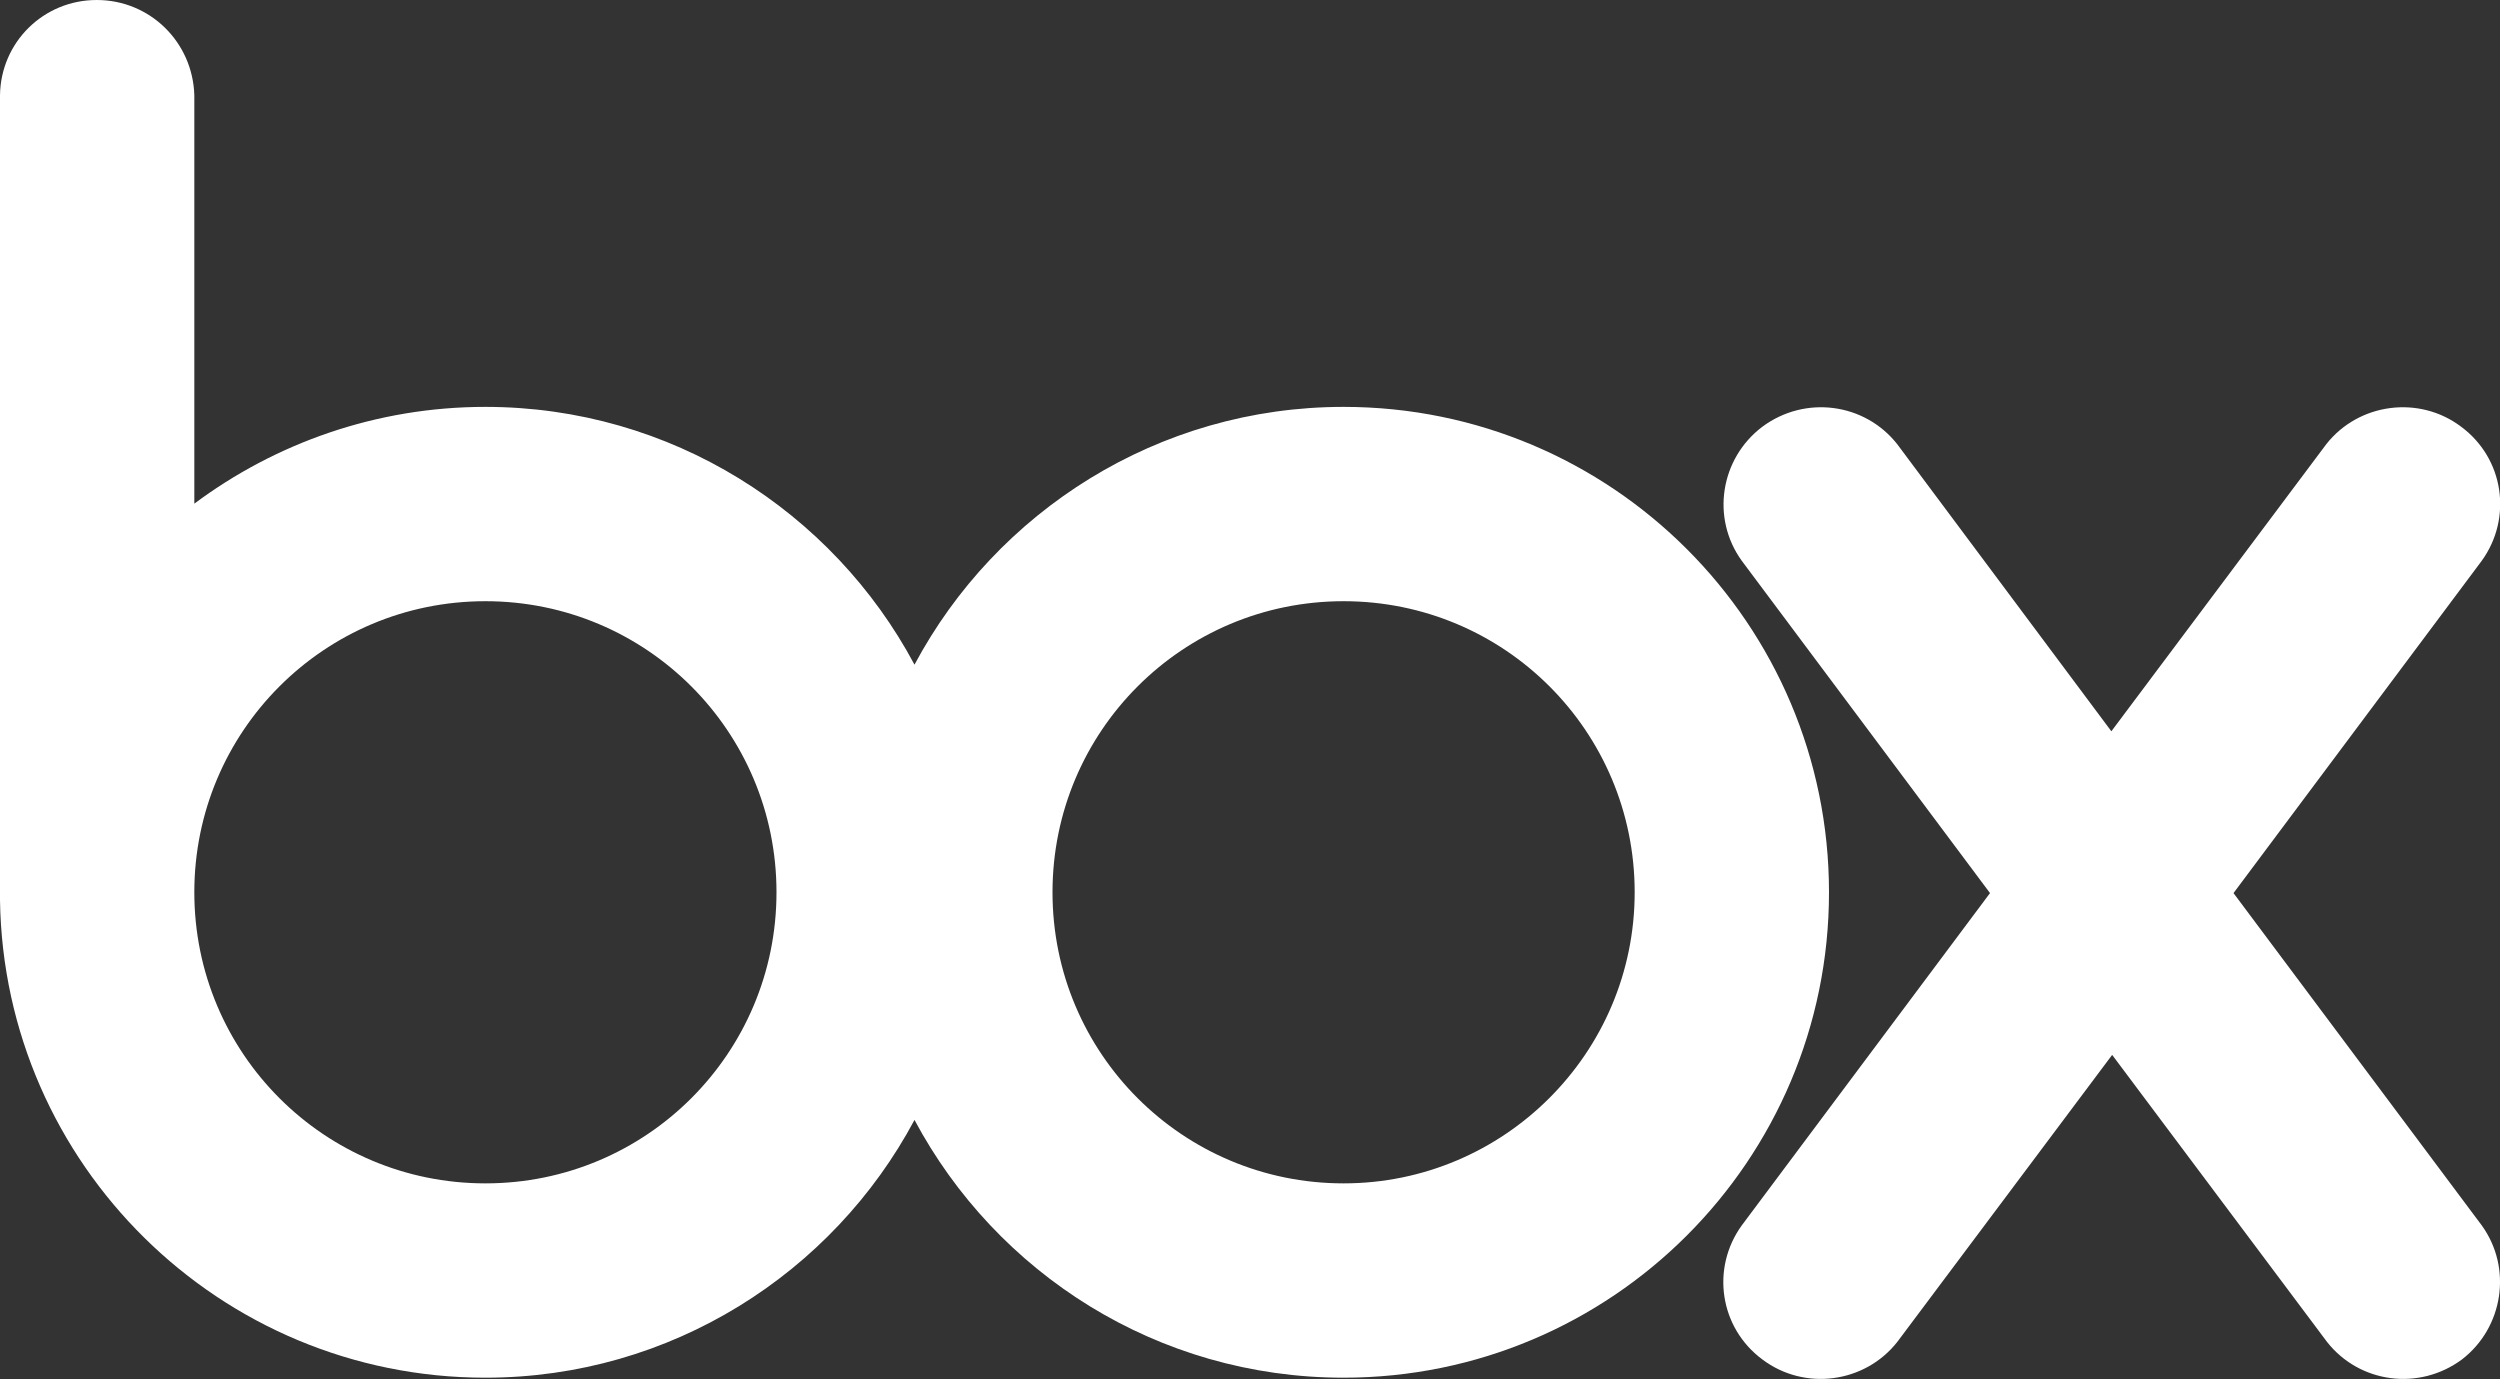 <?xml version="1.0" encoding="utf-8"?>
<!-- Generator: Adobe Illustrator 23.0.2, SVG Export Plug-In . SVG Version: 6.00 Build 0)  -->
<svg version="1.1" id="Layer_1" xmlns="http://www.w3.org/2000/svg" xmlns:xlink="http://www.w3.org/1999/xlink" x="0px" y="0px"
	 viewBox="0 0 315.2 173.9" style="enable-background:new 0 0 315.2 173.9;" xml:space="preserve">
<rect x="0" y="0" width="315.2" height="173.9" fill="#333333" stroke="none"/>
<style type="text/css">
	.st0{fill:#FFFFFF;}
</style>
<g>
	<path class="st0" d="M169.4,51.3c-23.4,0-43.8,13.2-54.1,32.5C105,64.5,84.6,51.3,61.2,51.3c-13.8,0-26.5,4.6-36.7,12.2V12l0,0
		C24.3,5.3,18.9,0,12.2,0S0.1,5.3,0,12l0,0v101.5l0,0c0.5,33.3,27.7,60.2,61.2,60.2c23.4,0,43.8-13.2,54.1-32.5
		c10.3,19.3,30.6,32.5,54.1,32.5c33.8,0,61.2-27.4,61.2-61.2C230.6,78.7,203.2,51.3,169.4,51.3z M61.2,149.2
		c-20.3,0-36.7-16.4-36.7-36.7s16.4-36.7,36.7-36.7s36.7,16.4,36.7,36.7S81.5,149.2,61.2,149.2z M169.4,149.2
		c-20.3,0-36.7-16.4-36.7-36.7s16.4-36.7,36.7-36.7s36.7,16.4,36.7,36.7C206.1,132.8,189.6,149.2,169.4,149.2z"/>
	<path class="st0" d="M312.9,154.5l-31.3-41.9l31.3-41.9l0,0c3.9-5.4,2.8-12.9-2.6-16.9c-5.3-4-12.9-3-17,2.2l0,0l-27.1,36.2
		l-27-36.2l0,0c-4.1-5.2-11.6-6.2-17-2.2c-5.3,4-6.5,11.5-2.6,16.9l0,0l31.3,41.9l-31.3,41.9l0,0c-3.9,5.4-2.8,12.9,2.6,16.9
		c5.3,4,12.9,3,17-2.2l0,0l27.1-36.2l27.1,36.2l0,0c4.1,5.2,11.6,6.2,17,2.2C315.6,167.4,316.8,159.9,312.9,154.5L312.9,154.5z"/>
</g>
</svg>
